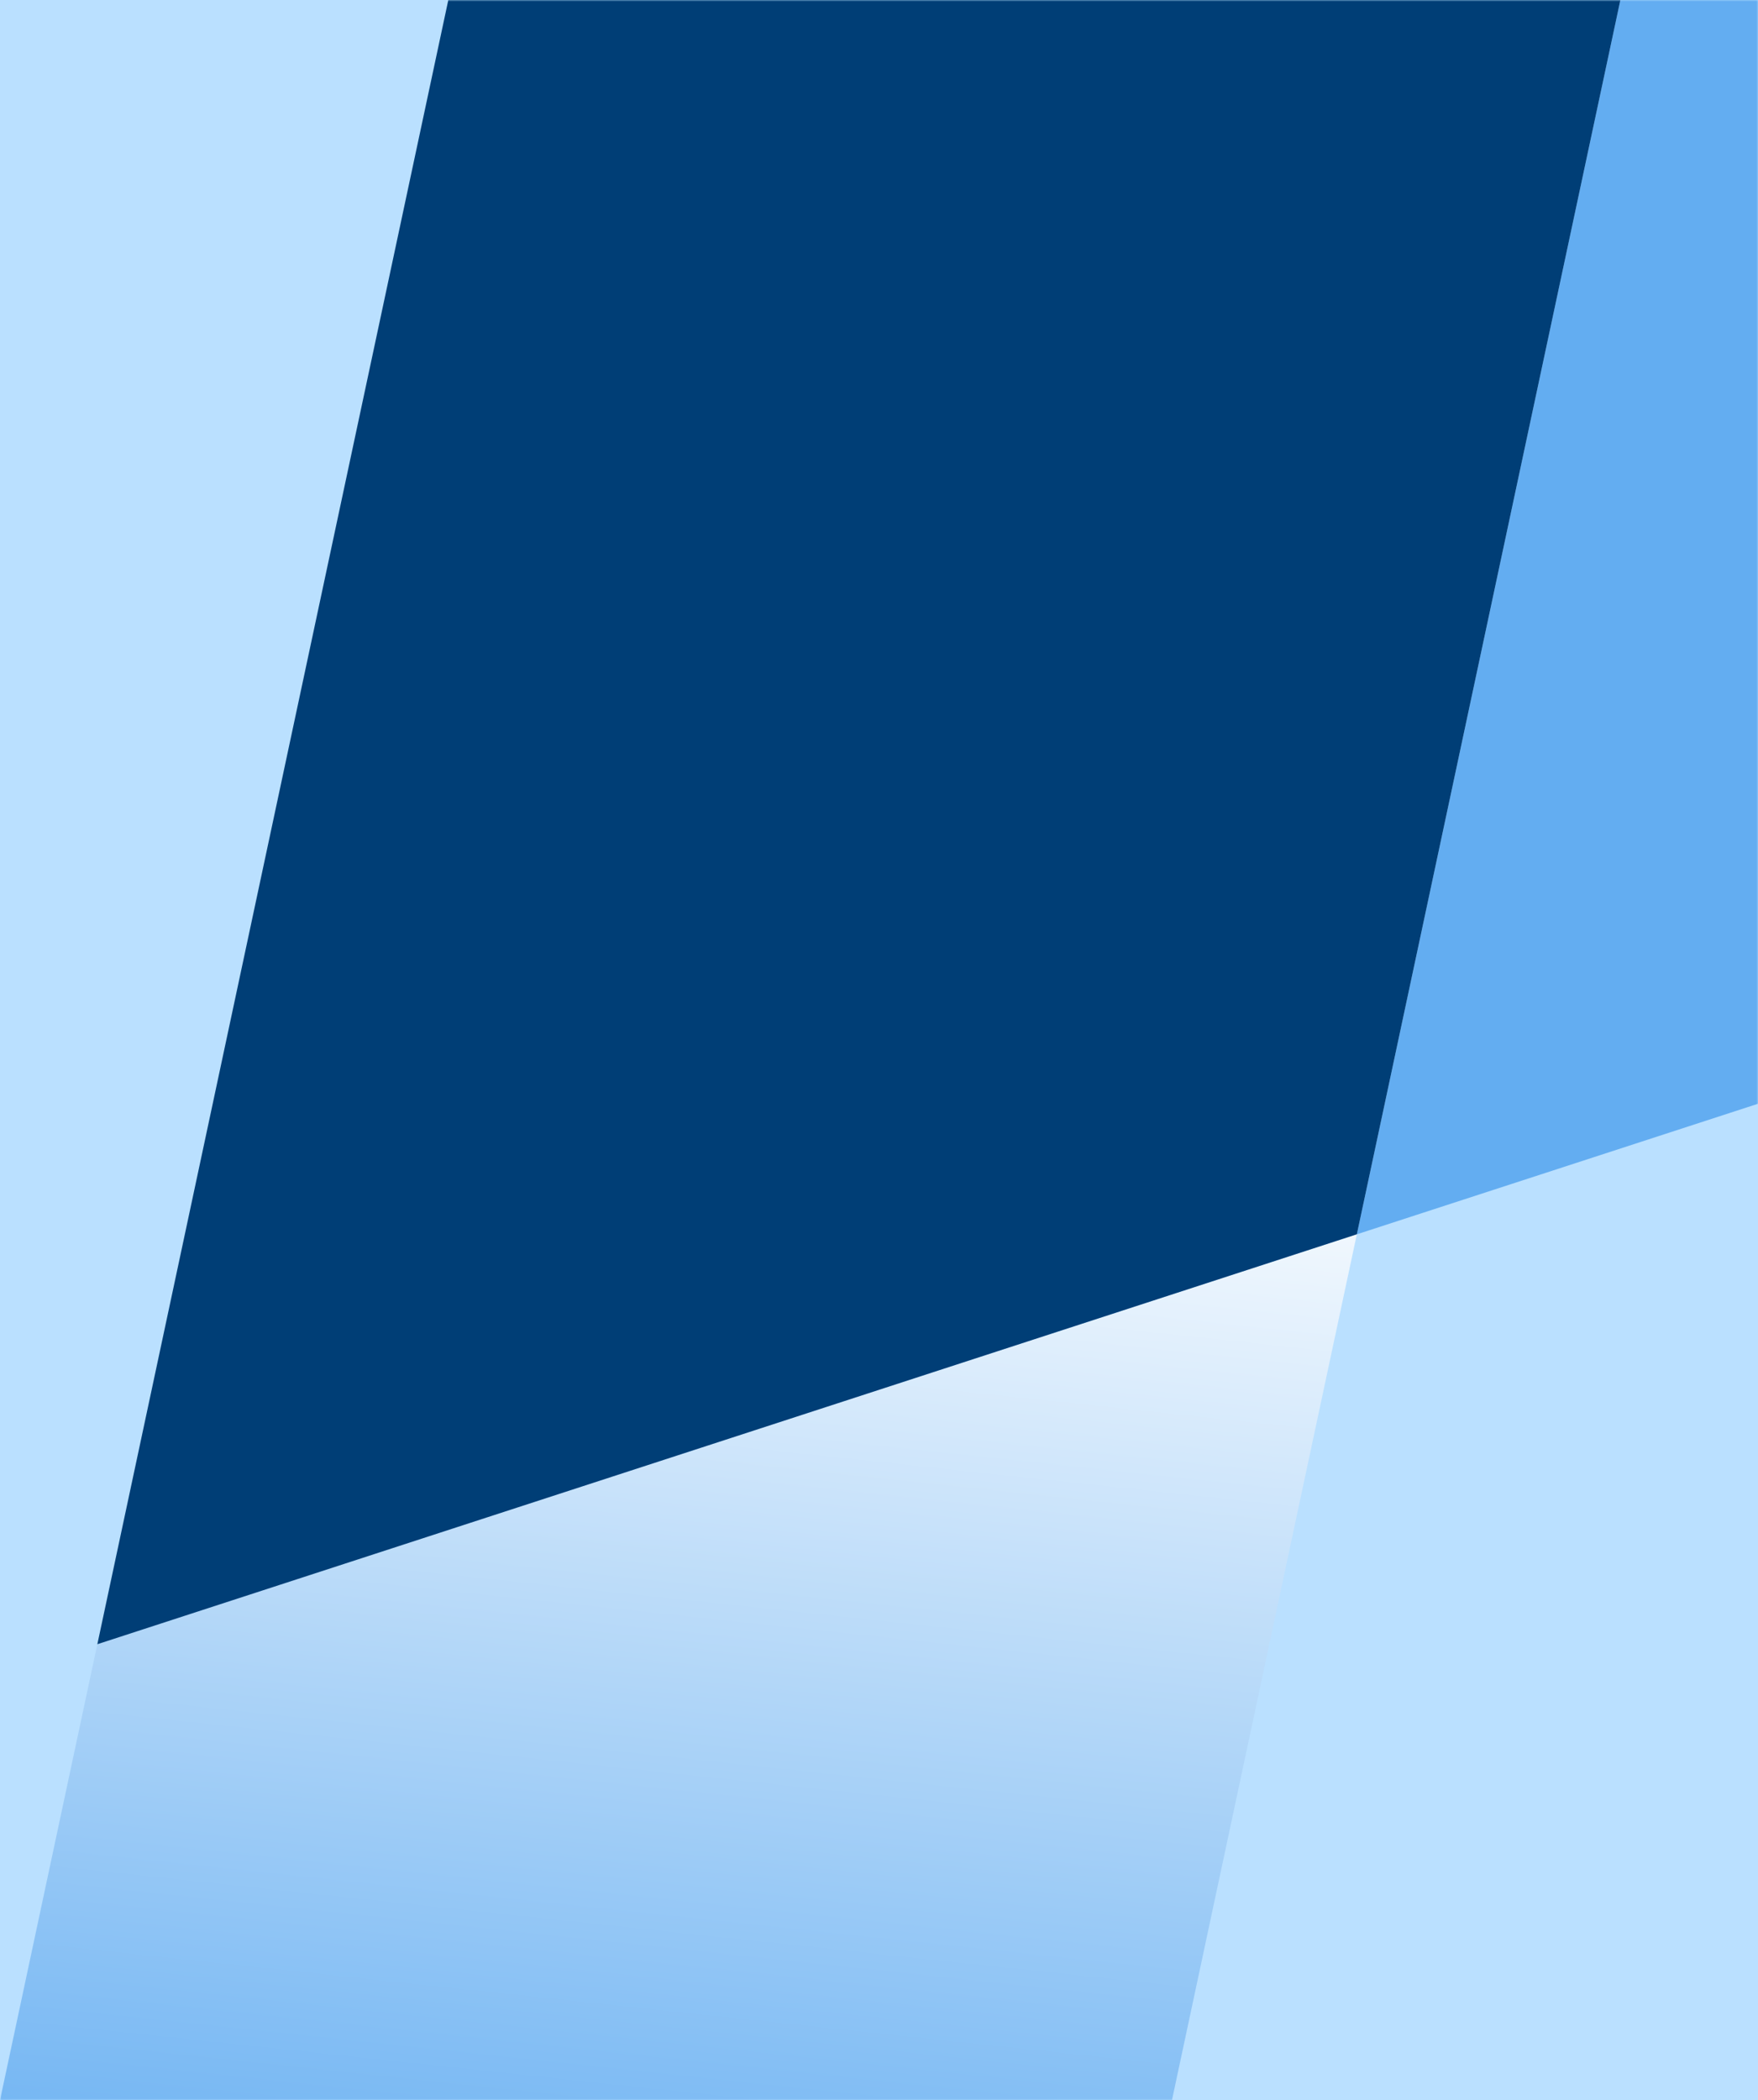 <svg width="586" height="700" viewBox="0 0 586 700" xmlns="http://www.w3.org/2000/svg" xmlns:xlink="http://www.w3.org/1999/xlink"><defs><linearGradient x1="91.7%" y1="-15.698%" x2="67.5%" y2="129.967%" id="c"><stop stop-color="#FFF" offset="0%"/><stop stop-color="#63ADF1" offset="100%"/></linearGradient><path id="a" d="M0 0h586v700H0z"/></defs><g fill="none" fill-rule="evenodd"><path fill="#BAE0FF" fill-rule="nonzero" d="M0 0h586v700H0z"/><g><mask id="b" fill="#fff"><use xlink:href="#a"/></mask><g mask="url(#b)" fill-rule="nonzero"><path fill="url(#c)" d="M32.446 1090.259 0 1242.248h390.649l61.63-288.61z" transform="translate(0 -542.253)"/><path fill="#63ADF1" d="m762.592-316.694-141.165-64.02L549.431-43.56 452.279 411.39l166.497-54.18 70.892-332.192z"/><path fill="#003E76" d="M265.203-542.253 195.675-216.58 32.448 548.011l419.834-136.63 97.154-454.959 71.994-337.136z"/></g></g></g></svg>